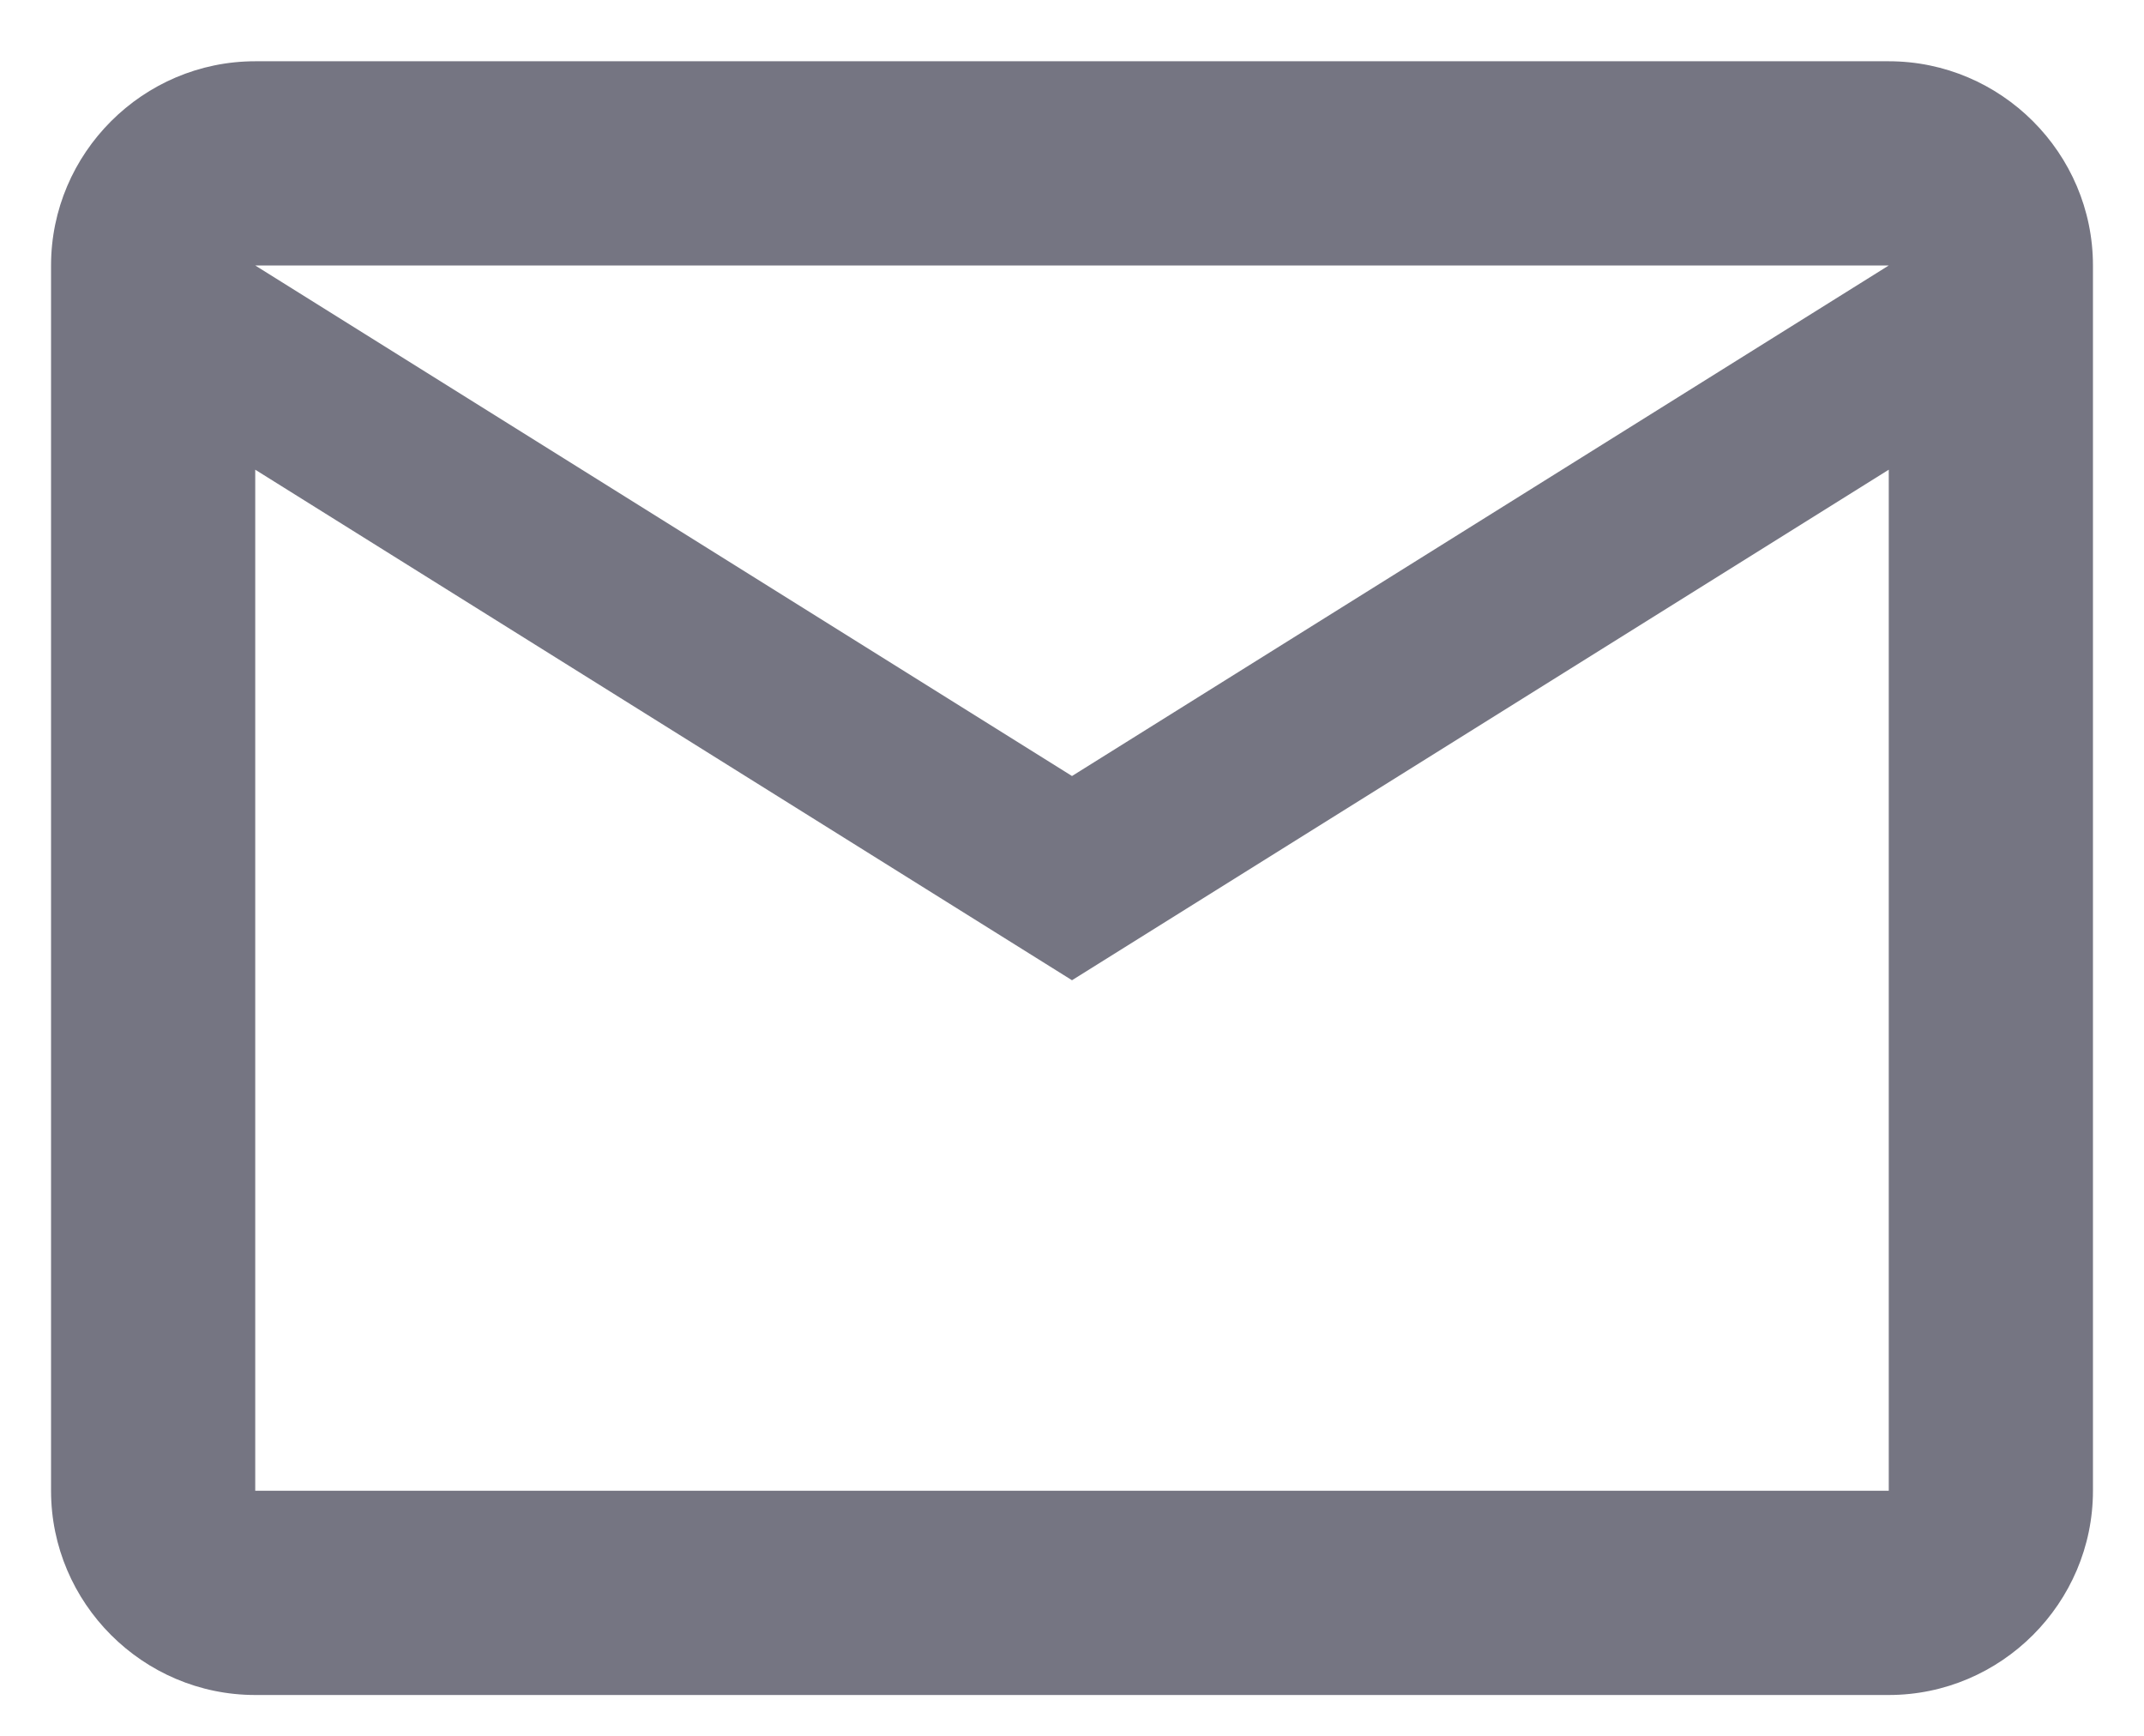 <svg width="21" height="17" viewBox="0 0 21 17" fill="none" xmlns="http://www.w3.org/2000/svg">
<path d="M20.5 2.6C20.5 1.5 19.6 0.6 18.5 0.6H2.5C1.4 0.6 0.5 1.5 0.5 2.6V14.6C0.5 15.7 1.4 16.6 2.5 16.6H18.5C19.6 16.6 20.5 15.7 20.5 14.6V2.6ZM18.5 2.6L10.5 7.6L2.5 2.6H18.5ZM18.5 14.6H2.5V4.6L10.5 9.6L18.5 4.6V14.6Z" fill="#757582"/>
</svg>
